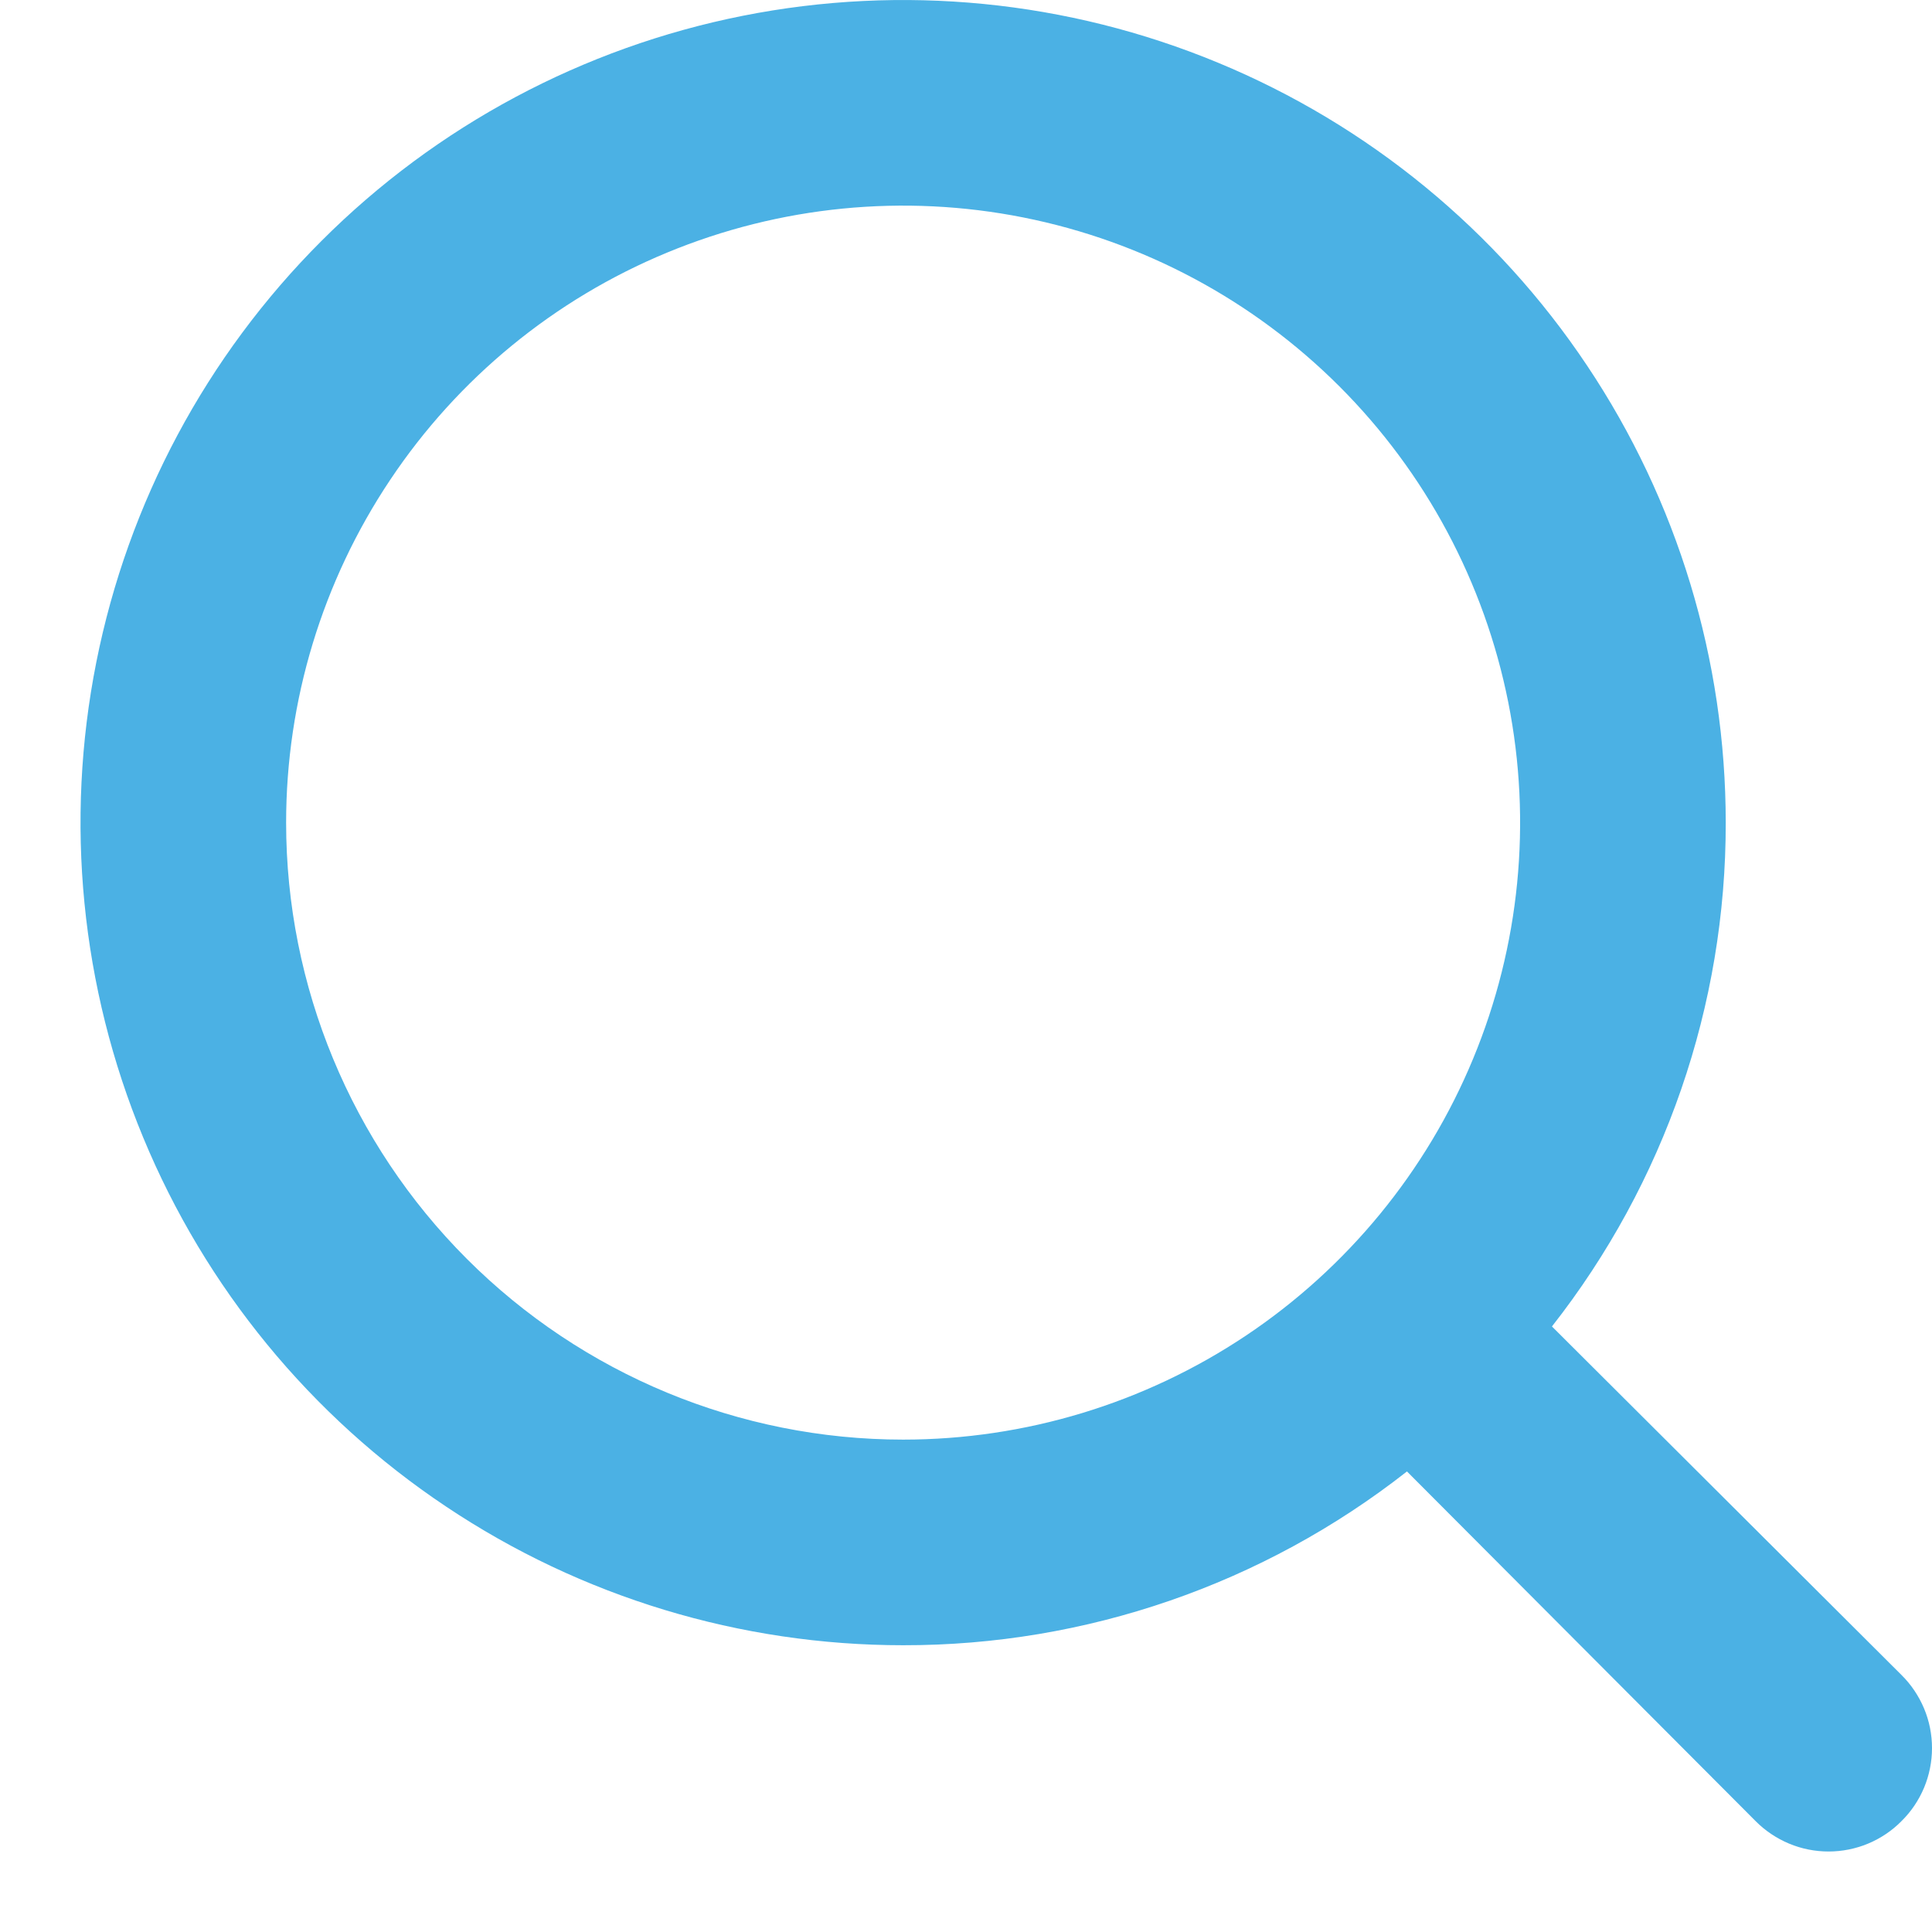 <svg width="21" height="21" viewBox="0 0 21 21" fill="none" xmlns="http://www.w3.org/2000/svg">
<path d="M20.669 18.207L16.869 14.418C18.095 12.856 18.761 10.927 18.758 8.942C18.758 7.173 18.234 5.444 17.251 3.974C16.269 2.503 14.872 1.357 13.238 0.681C11.604 0.004 9.807 -0.173 8.072 0.172C6.338 0.517 4.744 1.368 3.494 2.619C2.243 3.869 1.392 5.463 1.047 7.197C0.702 8.932 0.879 10.729 1.556 12.363C2.232 13.997 3.378 15.394 4.849 16.376C6.319 17.359 8.048 17.883 9.817 17.883C11.802 17.886 13.731 17.22 15.293 15.994L19.082 19.794C19.186 19.899 19.31 19.982 19.446 20.039C19.582 20.096 19.728 20.125 19.876 20.125C20.023 20.125 20.169 20.096 20.306 20.039C20.442 19.982 20.566 19.899 20.669 19.794C20.774 19.691 20.857 19.567 20.914 19.431C20.971 19.294 21 19.148 21 19.001C21 18.853 20.971 18.707 20.914 18.571C20.857 18.435 20.774 18.311 20.669 18.207ZM3.11 8.942C3.11 7.615 3.504 6.319 4.241 5.216C4.977 4.113 6.025 3.253 7.25 2.746C8.476 2.238 9.824 2.105 11.125 2.364C12.426 2.623 13.621 3.262 14.559 4.2C15.496 5.137 16.135 6.332 16.394 7.633C16.653 8.934 16.52 10.283 16.012 11.508C15.505 12.733 14.645 13.781 13.542 14.518C12.44 15.254 11.143 15.648 9.817 15.648C8.038 15.648 6.332 14.941 5.075 13.684C3.817 12.426 3.11 10.72 3.11 8.942Z" fill="#4BB1E4"/>
</svg>
